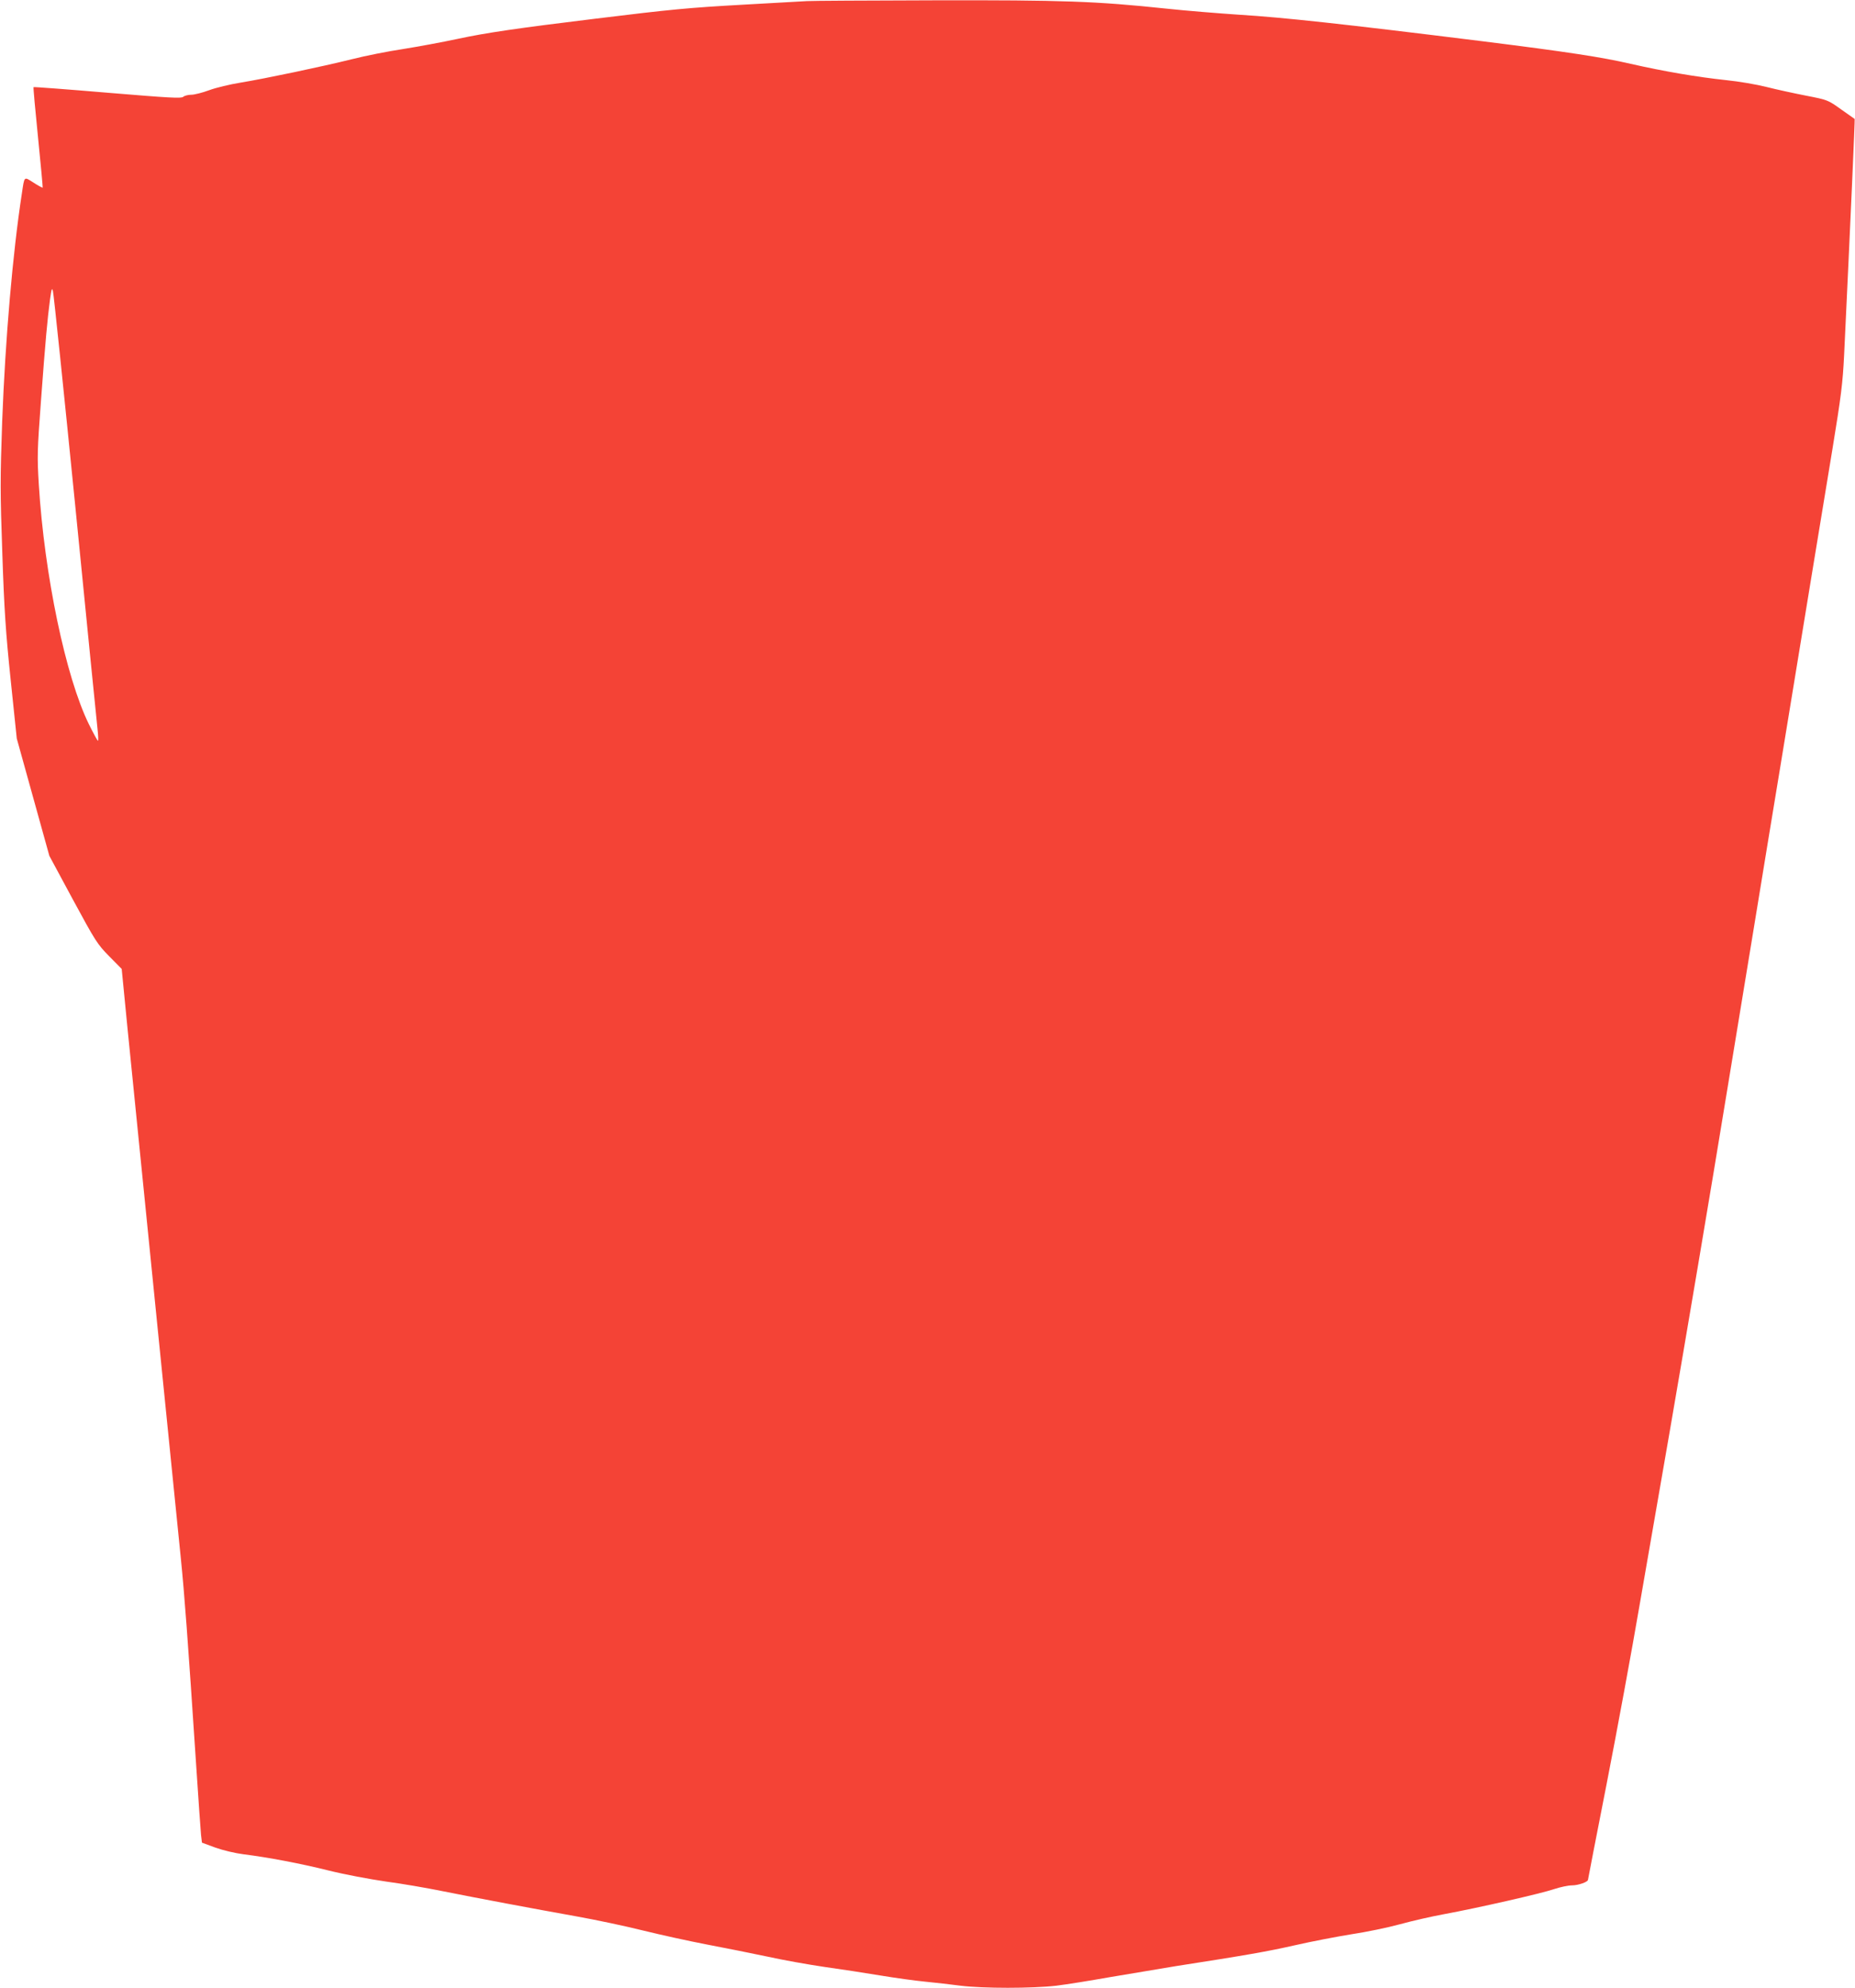 <?xml version="1.0" standalone="no"?>
<!DOCTYPE svg PUBLIC "-//W3C//DTD SVG 20010904//EN"
 "http://www.w3.org/TR/2001/REC-SVG-20010904/DTD/svg10.dtd">
<svg version="1.0" xmlns="http://www.w3.org/2000/svg"
 width="1195pt" height="1280pt" viewBox="0 0 1195 1280"
 preserveAspectRatio="xMidYMid meet">
<g transform="translate(0,1280) scale(0.1,-0.1)"
fill="#f44336" stroke="none">
<path d="M5200 12793 c-25 -1 -209 -12 -410 -23 -357 -20 -463 -30 -960 -91
-492 -60 -699 -90 -880 -129 -102 -22 -261 -51 -355 -66 -93 -14 -241 -43
-327 -65 -198 -49 -555 -124 -718 -151 -69 -11 -160 -33 -203 -49 -43 -16 -95
-29 -114 -29 -20 0 -44 -6 -52 -13 -13 -12 -91 -7 -489 26 -260 22 -474 38
-476 36 -2 -2 11 -148 29 -324 18 -176 31 -322 30 -323 -2 -2 -28 12 -59 32
-63 40 -58 44 -75 -69 -59 -382 -107 -940 -127 -1470 -13 -370 -13 -453 1
-850 12 -360 22 -508 54 -815 l39 -375 105 -378 105 -378 152 -282 c144 -266
157 -287 233 -364 l81 -82 37 -378 c82 -820 321 -3192 344 -3418 23 -228 43
-489 100 -1350 14 -209 27 -402 30 -430 l6 -50 87 -32 c51 -18 127 -36 182
-43 153 -19 362 -58 550 -105 96 -24 260 -55 364 -70 105 -14 267 -42 360 -61
230 -46 592 -114 866 -163 124 -22 318 -63 430 -91 113 -28 300 -69 415 -91
116 -22 291 -57 390 -78 99 -22 263 -51 365 -66 102 -14 264 -39 360 -55 96
-16 227 -34 290 -40 63 -6 166 -18 228 -26 145 -18 461 -18 617 0 66 8 221 33
345 55 124 21 315 53 425 71 457 71 589 94 770 135 105 24 267 55 360 70 94
14 235 43 315 65 80 22 208 51 285 65 212 39 626 133 707 161 39 13 91 24 115
24 40 0 103 22 103 36 0 3 54 281 120 617 66 337 163 862 215 1167 53 305 139
800 191 1100 103 596 263 1541 373 2215 39 237 116 705 171 1040 55 336 131
801 170 1035 156 952 273 1666 335 2040 56 342 66 423 75 605 42 878 70 1518
68 1519 -2 1 -41 29 -88 62 -84 60 -86 61 -225 88 -77 15 -192 40 -255 56 -63
16 -180 36 -260 44 -189 20 -404 57 -615 105 -186 43 -408 77 -960 146 -893
111 -1281 153 -1560 170 -132 9 -346 26 -476 40 -446 47 -660 55 -1494 53
-423 -1 -790 -3 -815 -5z m-4714 -3263 c74 -751 139 -1395 143 -1432 4 -38 5
-68 2 -68 -3 0 -30 49 -59 108 -149 304 -286 959 -322 1542 -11 181 -10 219
14 540 29 393 42 529 58 650 10 72 13 80 19 55 5 -16 70 -644 145 -1395z"/>
</g>
</svg>

